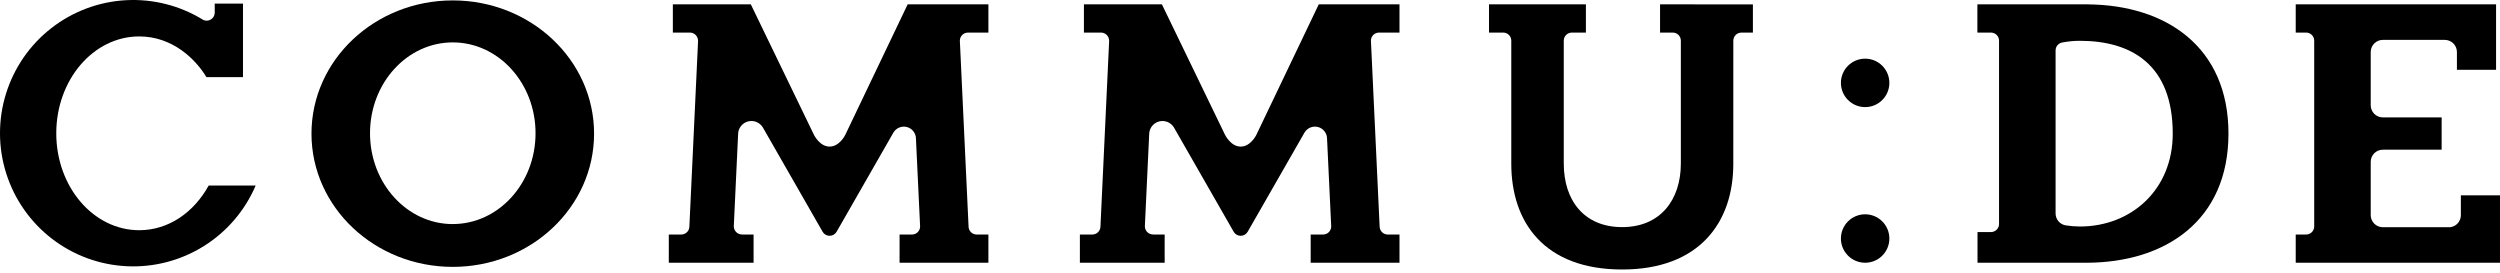 <svg width="448" height="49" viewBox="0 0 448 49" fill="none" xmlns="http://www.w3.org/2000/svg">
<path d="M81.138 0.074C67.153 0.074 55.817 10.764 55.817 23.949C55.817 37.134 67.153 47.823 81.138 47.823C95.123 47.823 106.459 37.135 106.459 23.949C106.459 10.763 95.123 0.074 81.138 0.074ZM81.138 40.154C72.947 40.154 66.307 32.866 66.307 23.876C66.307 14.886 72.947 7.598 81.138 7.598C89.329 7.598 95.969 14.886 95.969 23.876C95.969 32.867 89.329 40.15 81.138 40.15V40.154Z" fill="black"/>
<path d="M334.233 19.194C336.63 19.194 338.574 17.251 338.574 14.853C338.574 12.456 336.63 10.512 334.233 10.512C331.836 10.512 329.892 12.456 329.892 14.853C329.892 17.251 331.836 19.194 334.233 19.194Z" fill="black"/>
<path d="M334.233 47.083C336.63 47.083 338.574 45.139 338.574 42.742C338.574 40.345 336.63 38.401 334.233 38.401C331.836 38.401 329.892 40.345 329.892 42.742C329.892 45.139 331.836 47.083 334.233 47.083Z" fill="black"/>
<path d="M247.122 5.838H250.788V0.781H236.319L225.132 24.179C225.132 24.179 224.119 26.27 222.333 26.27C220.546 26.27 219.527 24.164 219.527 24.164L208.214 0.781H194.239V5.838H197.302C197.686 5.838 198.054 5.991 198.325 6.262C198.596 6.533 198.749 6.901 198.749 7.285C198.749 7.303 198.758 7.31 198.76 7.325L197.199 40.63C197.186 41.004 197.028 41.358 196.76 41.618C196.491 41.878 196.131 42.024 195.757 42.025H193.515V47.083H208.707V42.025H206.66C206.645 42.02 206.629 42.016 206.612 42.014C206.229 42.014 205.86 41.862 205.589 41.591C205.318 41.319 205.165 40.951 205.165 40.568C205.165 40.56 205.161 40.557 205.16 40.55L205.934 24.049C205.938 23.527 206.114 23.021 206.433 22.609C206.752 22.196 207.197 21.9 207.701 21.764C208.205 21.629 208.739 21.662 209.222 21.859C209.705 22.056 210.11 22.405 210.376 22.854L221.061 41.505C221.185 41.732 221.369 41.922 221.592 42.054C221.815 42.186 222.07 42.255 222.329 42.255C222.588 42.255 222.843 42.186 223.066 42.054C223.289 41.922 223.472 41.732 223.597 41.505L233.775 23.748C234.018 23.34 234.389 23.023 234.83 22.846C235.271 22.669 235.758 22.642 236.216 22.768C236.674 22.895 237.078 23.168 237.366 23.546C237.654 23.924 237.809 24.387 237.809 24.862C237.828 25.276 238.553 40.572 238.553 40.572V40.578C238.553 40.961 238.4 41.329 238.129 41.601C237.858 41.872 237.49 42.025 237.106 42.025H234.873V47.082H250.789V42.025H248.678C248.301 42.025 247.938 41.877 247.667 41.613C247.397 41.349 247.241 40.99 247.231 40.612L245.669 7.285C245.669 7.095 245.707 6.906 245.78 6.73C245.853 6.554 245.96 6.394 246.095 6.26C246.23 6.126 246.39 6.019 246.566 5.947C246.742 5.874 246.931 5.837 247.122 5.838Z" fill="black"/>
<path d="M173.456 5.838H177.122V0.781H162.653L151.466 24.179C151.466 24.179 150.453 26.27 148.667 26.27C146.881 26.27 145.862 24.164 145.862 24.164L134.548 0.781H120.574V5.838H123.636C124.02 5.838 124.388 5.991 124.659 6.262C124.931 6.533 125.083 6.901 125.083 7.285C125.083 7.303 125.092 7.31 125.095 7.325L123.534 40.63C123.52 41.004 123.363 41.358 123.094 41.618C122.825 41.878 122.466 42.024 122.092 42.025H119.849V47.083H135.042V42.025H132.996C132.98 42.02 132.964 42.016 132.948 42.014C132.564 42.014 132.196 41.862 131.925 41.591C131.654 41.319 131.501 40.951 131.501 40.568C131.501 40.56 131.497 40.557 131.496 40.55L132.269 24.049C132.274 23.527 132.449 23.021 132.769 22.609C133.088 22.196 133.533 21.9 134.037 21.764C134.541 21.629 135.075 21.662 135.558 21.859C136.041 22.056 136.446 22.405 136.712 22.854L147.397 41.505C147.521 41.732 147.705 41.922 147.928 42.054C148.151 42.186 148.406 42.255 148.665 42.255C148.924 42.255 149.178 42.186 149.402 42.054C149.625 41.922 149.808 41.732 149.933 41.505L160.105 23.75C160.349 23.342 160.719 23.026 161.16 22.849C161.601 22.672 162.088 22.644 162.546 22.771C163.004 22.897 163.408 23.17 163.696 23.548C163.984 23.927 164.139 24.389 164.139 24.864C164.158 25.278 164.883 40.575 164.883 40.575V40.58C164.883 40.964 164.73 41.332 164.459 41.603C164.188 41.874 163.82 42.027 163.436 42.027H161.203V47.084H177.12V42.027H175.011C174.634 42.026 174.272 41.878 174.003 41.614C173.733 41.35 173.577 40.992 173.568 40.614L172.005 7.287C172.005 7.097 172.043 6.908 172.116 6.733C172.189 6.557 172.296 6.397 172.43 6.263C172.565 6.128 172.725 6.022 172.901 5.949C173.077 5.877 173.266 5.84 173.456 5.84V5.838Z" fill="black"/>
<path d="M297.482 0.781V5.838H299.761C300.145 5.838 300.513 5.991 300.784 6.262C301.056 6.533 301.208 6.901 301.208 7.285V29.309C301.208 35.827 297.523 40.698 290.695 40.698C283.868 40.698 280.227 35.918 280.227 29.309V7.285C280.227 6.901 280.38 6.533 280.651 6.262C280.923 5.991 281.291 5.838 281.674 5.838H284.193V0.781H266.83V5.838H269.375C269.759 5.838 270.127 5.991 270.398 6.262C270.67 6.533 270.822 6.901 270.822 7.285V29.331C270.822 39.837 276.732 48.294 290.694 48.294C304.626 48.294 310.607 39.746 310.607 29.399L310.612 7.261C310.619 6.882 310.774 6.521 311.045 6.256C311.316 5.99 311.68 5.842 312.059 5.842H314.12V0.785L297.482 0.781Z" fill="black"/>
<path d="M399.341 23.932C399.341 8.387 388.141 0.926 374.247 0.787V0.781H354.348V5.838H356.781C357.165 5.838 357.533 5.991 357.805 6.262C358.076 6.533 358.228 6.901 358.228 7.285V40.138C358.228 40.522 358.076 40.889 357.805 41.161C357.533 41.432 357.165 41.585 356.781 41.585H354.37V47.083H373.983C387.999 47.037 399.341 39.576 399.341 23.932ZM372.717 40.589C371.845 40.586 370.974 40.514 370.113 40.375C369.619 40.278 369.174 40.013 368.854 39.624C368.535 39.236 368.36 38.748 368.36 38.245V9.04C368.36 8.717 368.468 8.402 368.668 8.148C368.867 7.893 369.146 7.713 369.46 7.635C370.532 7.42 371.623 7.312 372.716 7.312C381.904 7.312 389.356 11.535 389.356 23.951C389.356 34.016 381.904 40.591 372.716 40.591L372.717 40.589Z" fill="black"/>
<path d="M440.986 35.004V38.569C440.985 39.104 440.786 39.62 440.426 40.017C440.067 40.413 439.573 40.663 439.04 40.717H427.004C426.428 40.717 425.876 40.488 425.469 40.081C425.062 39.674 424.833 39.122 424.833 38.546V28.996C424.833 28.421 425.062 27.869 425.469 27.462C425.876 27.055 426.428 26.826 427.004 26.826H437.542V21.038H426.956C426.389 21.026 425.85 20.792 425.453 20.387C425.057 19.983 424.834 19.439 424.833 18.872V9.317C424.833 8.742 425.062 8.19 425.469 7.783C425.876 7.375 426.428 7.147 427.004 7.147H438.108C438.684 7.147 439.236 7.375 439.643 7.783C440.05 8.19 440.279 8.742 440.279 9.317V12.512H447.296V0.781H411.393V5.838H413.258C413.641 5.838 414.009 5.991 414.281 6.262C414.552 6.533 414.705 6.901 414.705 7.285V40.578C414.705 40.962 414.552 41.33 414.281 41.602C414.009 41.873 413.641 42.025 413.258 42.025H411.393V47.083H448V35.001L440.986 35.004Z" fill="black"/>
<path d="M37.397 33.243C34.754 38.059 30.207 41.254 24.947 41.254C16.738 41.254 10.083 33.48 10.083 23.891C10.083 14.301 16.738 6.527 24.947 6.527C30.979 6.527 35.11 10.68 36.989 13.819H43.543V0.646H38.479V2.262C38.478 2.627 38.339 2.979 38.088 3.245C37.918 3.416 37.712 3.548 37.486 3.629C37.454 3.639 37.423 3.65 37.391 3.659C37.285 3.683 37.179 3.698 37.071 3.705C36.851 3.709 36.633 3.665 36.433 3.575C32.289 1.009 27.459 -0.226 22.592 0.034C17.725 0.295 13.054 2.039 9.208 5.033C5.362 8.026 2.524 12.126 1.077 16.78C-0.371 21.434 -0.359 26.419 1.111 31.067C2.581 35.714 5.439 39.799 9.3 42.774C13.16 45.749 17.839 47.471 22.707 47.708C27.576 47.945 32.4 46.686 36.531 44.1C40.663 41.514 43.903 37.725 45.818 33.243H37.397Z" fill="black"/>
</svg>
